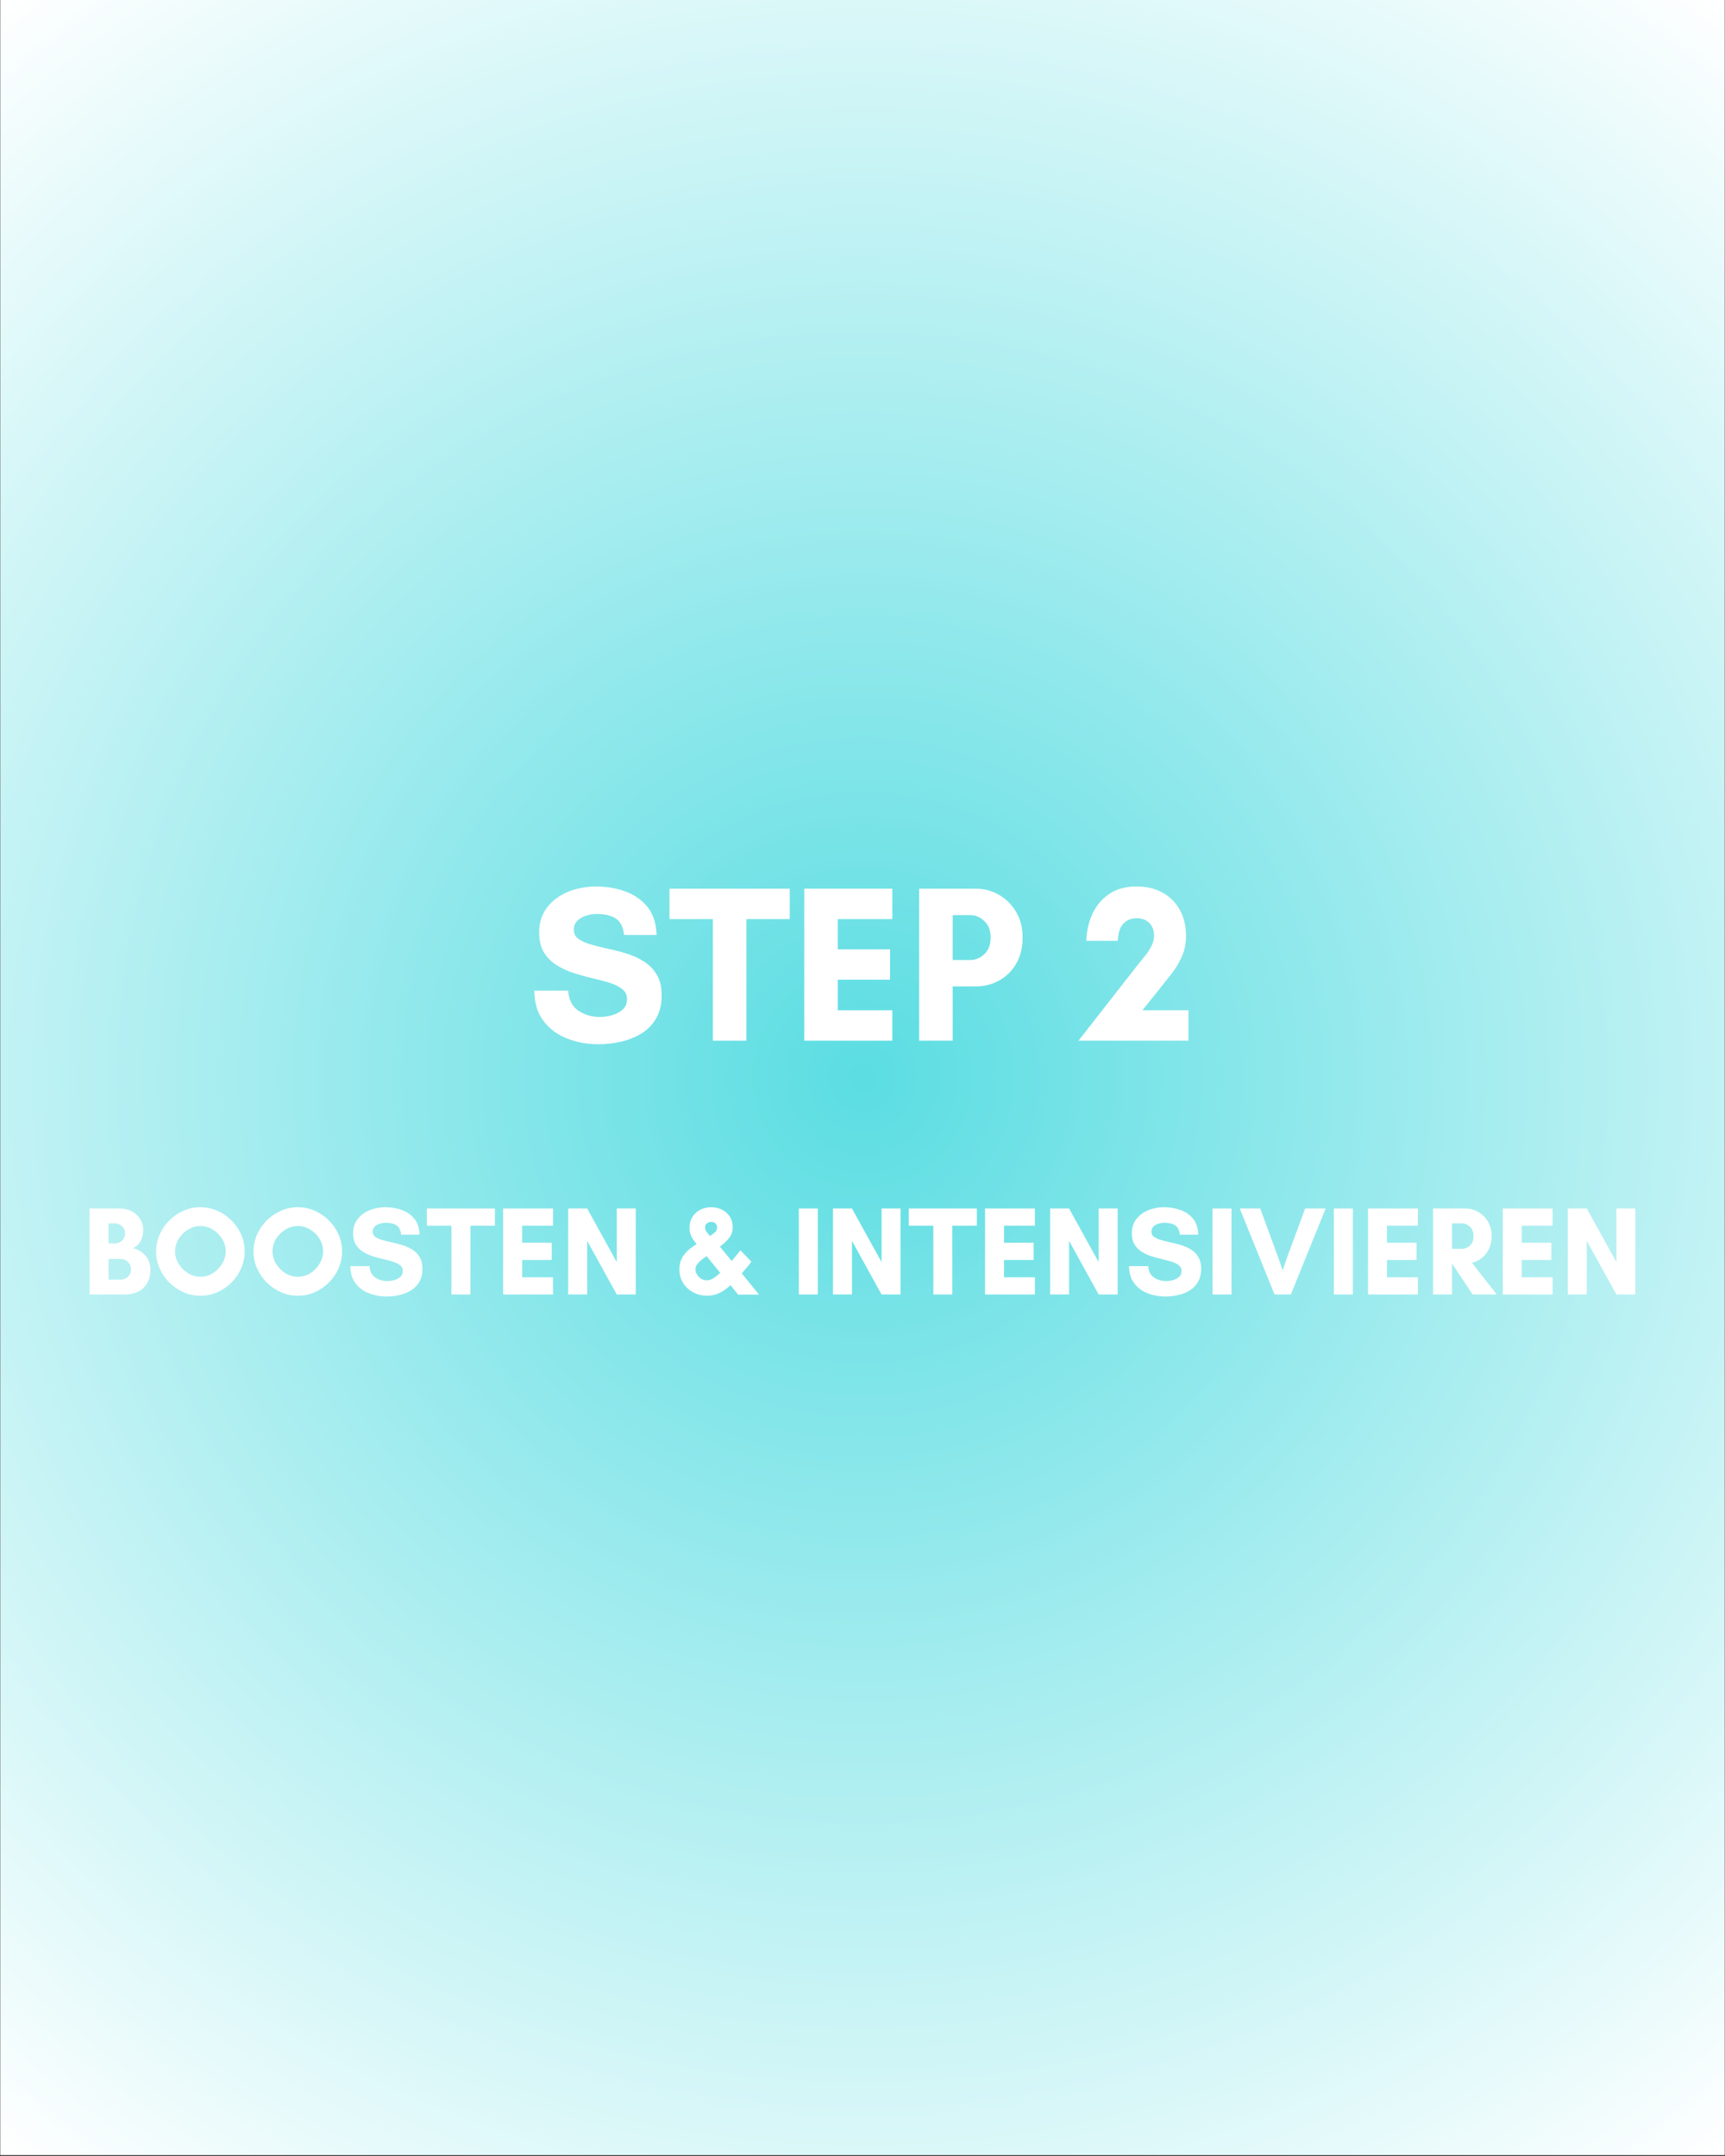 <svg xmlns="http://www.w3.org/2000/svg" xmlns:xlink="http://www.w3.org/1999/xlink" width="1080" zoomAndPan="magnify" viewBox="0 0 810 1012.5" height="1350" preserveAspectRatio="xMidYMid meet" version="1.0"><rect x="0" y="0" width="810" height="1012.5" fill="#333333" stroke="none"/><defs><g/><clipPath id="bf50a80d2b"><path d="M 0.199 0 L 809.801 0 L 809.801 1012 L 0.199 1012 Z M 0.199 0 " clip-rule="nonzero"/></clipPath><radialGradient gradientTransform="matrix(1, 0, 0, 1, 0.2, 0)" gradientUnits="userSpaceOnUse" r="647.996" cx="404.8" id="bf70b70ed5" cy="506" fx="404.8" fy="506"><stop stop-opacity="1" stop-color="rgb(35.425%, 86.725%, 88.622%)" offset="0"/><stop stop-opacity="1" stop-color="rgb(35.678%, 86.777%, 88.666%)" offset="0.004"/><stop stop-opacity="1" stop-color="rgb(35.931%, 86.829%, 88.71%)" offset="0.008"/><stop stop-opacity="1" stop-color="rgb(36.183%, 86.88%, 88.754%)" offset="0.012"/><stop stop-opacity="1" stop-color="rgb(36.436%, 86.932%, 88.799%)" offset="0.016"/><stop stop-opacity="1" stop-color="rgb(36.69%, 86.984%, 88.844%)" offset="0.02"/><stop stop-opacity="1" stop-color="rgb(36.942%, 87.038%, 88.889%)" offset="0.023"/><stop stop-opacity="1" stop-color="rgb(37.195%, 87.09%, 88.933%)" offset="0.027"/><stop stop-opacity="1" stop-color="rgb(37.447%, 87.141%, 88.977%)" offset="0.031"/><stop stop-opacity="1" stop-color="rgb(37.7%, 87.193%, 89.021%)" offset="0.035"/><stop stop-opacity="1" stop-color="rgb(37.953%, 87.245%, 89.066%)" offset="0.039"/><stop stop-opacity="1" stop-color="rgb(38.205%, 87.297%, 89.111%)" offset="0.043"/><stop stop-opacity="1" stop-color="rgb(38.458%, 87.349%, 89.156%)" offset="0.047"/><stop stop-opacity="1" stop-color="rgb(38.712%, 87.401%, 89.2%)" offset="0.051"/><stop stop-opacity="1" stop-color="rgb(38.963%, 87.453%, 89.244%)" offset="0.055"/><stop stop-opacity="1" stop-color="rgb(39.217%, 87.505%, 89.288%)" offset="0.059"/><stop stop-opacity="1" stop-color="rgb(39.468%, 87.556%, 89.334%)" offset="0.062"/><stop stop-opacity="1" stop-color="rgb(39.722%, 87.608%, 89.378%)" offset="0.066"/><stop stop-opacity="1" stop-color="rgb(39.975%, 87.66%, 89.423%)" offset="0.07"/><stop stop-opacity="1" stop-color="rgb(40.227%, 87.712%, 89.467%)" offset="0.074"/><stop stop-opacity="1" stop-color="rgb(40.48%, 87.764%, 89.511%)" offset="0.078"/><stop stop-opacity="1" stop-color="rgb(40.733%, 87.816%, 89.555%)" offset="0.082"/><stop stop-opacity="1" stop-color="rgb(40.985%, 87.868%, 89.601%)" offset="0.086"/><stop stop-opacity="1" stop-color="rgb(41.238%, 87.92%, 89.645%)" offset="0.09"/><stop stop-opacity="1" stop-color="rgb(41.492%, 87.971%, 89.69%)" offset="0.094"/><stop stop-opacity="1" stop-color="rgb(41.743%, 88.023%, 89.734%)" offset="0.098"/><stop stop-opacity="1" stop-color="rgb(41.997%, 88.075%, 89.778%)" offset="0.102"/><stop stop-opacity="1" stop-color="rgb(42.249%, 88.129%, 89.824%)" offset="0.105"/><stop stop-opacity="1" stop-color="rgb(42.502%, 88.181%, 89.868%)" offset="0.109"/><stop stop-opacity="1" stop-color="rgb(42.755%, 88.232%, 89.912%)" offset="0.113"/><stop stop-opacity="1" stop-color="rgb(43.007%, 88.284%, 89.957%)" offset="0.117"/><stop stop-opacity="1" stop-color="rgb(43.26%, 88.336%, 90.001%)" offset="0.121"/><stop stop-opacity="1" stop-color="rgb(43.513%, 88.388%, 90.045%)" offset="0.125"/><stop stop-opacity="1" stop-color="rgb(43.765%, 88.44%, 90.091%)" offset="0.129"/><stop stop-opacity="1" stop-color="rgb(44.019%, 88.492%, 90.135%)" offset="0.133"/><stop stop-opacity="1" stop-color="rgb(44.27%, 88.544%, 90.179%)" offset="0.137"/><stop stop-opacity="1" stop-color="rgb(44.524%, 88.596%, 90.224%)" offset="0.141"/><stop stop-opacity="1" stop-color="rgb(44.777%, 88.647%, 90.268%)" offset="0.145"/><stop stop-opacity="1" stop-color="rgb(45.029%, 88.699%, 90.314%)" offset="0.148"/><stop stop-opacity="1" stop-color="rgb(45.282%, 88.751%, 90.358%)" offset="0.152"/><stop stop-opacity="1" stop-color="rgb(45.535%, 88.803%, 90.402%)" offset="0.156"/><stop stop-opacity="1" stop-color="rgb(45.787%, 88.855%, 90.446%)" offset="0.16"/><stop stop-opacity="1" stop-color="rgb(46.04%, 88.907%, 90.491%)" offset="0.164"/><stop stop-opacity="1" stop-color="rgb(46.294%, 88.959%, 90.535%)" offset="0.168"/><stop stop-opacity="1" stop-color="rgb(46.545%, 89.011%, 90.581%)" offset="0.172"/><stop stop-opacity="1" stop-color="rgb(46.799%, 89.062%, 90.625%)" offset="0.176"/><stop stop-opacity="1" stop-color="rgb(47.05%, 89.114%, 90.669%)" offset="0.18"/><stop stop-opacity="1" stop-color="rgb(47.304%, 89.166%, 90.714%)" offset="0.184"/><stop stop-opacity="1" stop-color="rgb(47.557%, 89.22%, 90.758%)" offset="0.188"/><stop stop-opacity="1" stop-color="rgb(47.809%, 89.272%, 90.804%)" offset="0.191"/><stop stop-opacity="1" stop-color="rgb(48.062%, 89.323%, 90.848%)" offset="0.195"/><stop stop-opacity="1" stop-color="rgb(48.315%, 89.375%, 90.892%)" offset="0.199"/><stop stop-opacity="1" stop-color="rgb(48.567%, 89.427%, 90.936%)" offset="0.203"/><stop stop-opacity="1" stop-color="rgb(48.82%, 89.479%, 90.981%)" offset="0.207"/><stop stop-opacity="1" stop-color="rgb(49.072%, 89.531%, 91.026%)" offset="0.211"/><stop stop-opacity="1" stop-color="rgb(49.326%, 89.583%, 91.071%)" offset="0.215"/><stop stop-opacity="1" stop-color="rgb(49.579%, 89.635%, 91.115%)" offset="0.219"/><stop stop-opacity="1" stop-color="rgb(49.831%, 89.687%, 91.159%)" offset="0.223"/><stop stop-opacity="1" stop-color="rgb(50.084%, 89.738%, 91.203%)" offset="0.227"/><stop stop-opacity="1" stop-color="rgb(50.337%, 89.79%, 91.248%)" offset="0.23"/><stop stop-opacity="1" stop-color="rgb(50.589%, 89.842%, 91.293%)" offset="0.234"/><stop stop-opacity="1" stop-color="rgb(50.842%, 89.894%, 91.338%)" offset="0.238"/><stop stop-opacity="1" stop-color="rgb(51.096%, 89.946%, 91.382%)" offset="0.242"/><stop stop-opacity="1" stop-color="rgb(51.347%, 89.998%, 91.426%)" offset="0.246"/><stop stop-opacity="1" stop-color="rgb(51.601%, 90.05%, 91.47%)" offset="0.25"/><stop stop-opacity="1" stop-color="rgb(51.852%, 90.102%, 91.516%)" offset="0.254"/><stop stop-opacity="1" stop-color="rgb(52.106%, 90.154%, 91.56%)" offset="0.258"/><stop stop-opacity="1" stop-color="rgb(52.359%, 90.205%, 91.605%)" offset="0.262"/><stop stop-opacity="1" stop-color="rgb(52.611%, 90.257%, 91.649%)" offset="0.266"/><stop stop-opacity="1" stop-color="rgb(52.864%, 90.311%, 91.693%)" offset="0.27"/><stop stop-opacity="1" stop-color="rgb(53.117%, 90.363%, 91.737%)" offset="0.273"/><stop stop-opacity="1" stop-color="rgb(53.369%, 90.414%, 91.783%)" offset="0.277"/><stop stop-opacity="1" stop-color="rgb(53.622%, 90.466%, 91.827%)" offset="0.281"/><stop stop-opacity="1" stop-color="rgb(53.874%, 90.518%, 91.872%)" offset="0.285"/><stop stop-opacity="1" stop-color="rgb(54.128%, 90.57%, 91.916%)" offset="0.289"/><stop stop-opacity="1" stop-color="rgb(54.381%, 90.622%, 91.96%)" offset="0.293"/><stop stop-opacity="1" stop-color="rgb(54.633%, 90.674%, 92.006%)" offset="0.297"/><stop stop-opacity="1" stop-color="rgb(54.886%, 90.726%, 92.05%)" offset="0.301"/><stop stop-opacity="1" stop-color="rgb(55.139%, 90.778%, 92.094%)" offset="0.305"/><stop stop-opacity="1" stop-color="rgb(55.391%, 90.829%, 92.139%)" offset="0.309"/><stop stop-opacity="1" stop-color="rgb(55.644%, 90.881%, 92.183%)" offset="0.312"/><stop stop-opacity="1" stop-color="rgb(55.898%, 90.933%, 92.227%)" offset="0.316"/><stop stop-opacity="1" stop-color="rgb(56.149%, 90.985%, 92.273%)" offset="0.32"/><stop stop-opacity="1" stop-color="rgb(56.403%, 91.037%, 92.317%)" offset="0.324"/><stop stop-opacity="1" stop-color="rgb(56.654%, 91.089%, 92.361%)" offset="0.328"/><stop stop-opacity="1" stop-color="rgb(56.908%, 91.141%, 92.406%)" offset="0.332"/><stop stop-opacity="1" stop-color="rgb(57.161%, 91.193%, 92.45%)" offset="0.336"/><stop stop-opacity="1" stop-color="rgb(57.413%, 91.245%, 92.496%)" offset="0.34"/><stop stop-opacity="1" stop-color="rgb(57.666%, 91.296%, 92.54%)" offset="0.344"/><stop stop-opacity="1" stop-color="rgb(57.919%, 91.348%, 92.584%)" offset="0.348"/><stop stop-opacity="1" stop-color="rgb(58.171%, 91.402%, 92.628%)" offset="0.352"/><stop stop-opacity="1" stop-color="rgb(58.424%, 91.454%, 92.673%)" offset="0.355"/><stop stop-opacity="1" stop-color="rgb(58.676%, 91.505%, 92.719%)" offset="0.359"/><stop stop-opacity="1" stop-color="rgb(58.929%, 91.557%, 92.763%)" offset="0.363"/><stop stop-opacity="1" stop-color="rgb(59.183%, 91.609%, 92.807%)" offset="0.367"/><stop stop-opacity="1" stop-color="rgb(59.435%, 91.661%, 92.851%)" offset="0.371"/><stop stop-opacity="1" stop-color="rgb(59.688%, 91.713%, 92.896%)" offset="0.375"/><stop stop-opacity="1" stop-color="rgb(59.941%, 91.765%, 92.94%)" offset="0.379"/><stop stop-opacity="1" stop-color="rgb(60.193%, 91.817%, 92.986%)" offset="0.383"/><stop stop-opacity="1" stop-color="rgb(60.446%, 91.869%, 93.03%)" offset="0.387"/><stop stop-opacity="1" stop-color="rgb(60.699%, 91.92%, 93.074%)" offset="0.391"/><stop stop-opacity="1" stop-color="rgb(60.951%, 91.972%, 93.118%)" offset="0.395"/><stop stop-opacity="1" stop-color="rgb(61.205%, 92.024%, 93.163%)" offset="0.398"/><stop stop-opacity="1" stop-color="rgb(61.456%, 92.076%, 93.208%)" offset="0.402"/><stop stop-opacity="1" stop-color="rgb(61.71%, 92.128%, 93.253%)" offset="0.406"/><stop stop-opacity="1" stop-color="rgb(61.963%, 92.18%, 93.297%)" offset="0.41"/><stop stop-opacity="1" stop-color="rgb(62.215%, 92.232%, 93.341%)" offset="0.414"/><stop stop-opacity="1" stop-color="rgb(62.468%, 92.284%, 93.385%)" offset="0.418"/><stop stop-opacity="1" stop-color="rgb(62.721%, 92.336%, 93.43%)" offset="0.422"/><stop stop-opacity="1" stop-color="rgb(62.973%, 92.387%, 93.475%)" offset="0.426"/><stop stop-opacity="1" stop-color="rgb(63.226%, 92.439%, 93.52%)" offset="0.43"/><stop stop-opacity="1" stop-color="rgb(63.478%, 92.493%, 93.564%)" offset="0.434"/><stop stop-opacity="1" stop-color="rgb(63.731%, 92.545%, 93.608%)" offset="0.438"/><stop stop-opacity="1" stop-color="rgb(63.985%, 92.596%, 93.652%)" offset="0.441"/><stop stop-opacity="1" stop-color="rgb(64.236%, 92.648%, 93.698%)" offset="0.445"/><stop stop-opacity="1" stop-color="rgb(64.49%, 92.7%, 93.742%)" offset="0.449"/><stop stop-opacity="1" stop-color="rgb(64.743%, 92.752%, 93.787%)" offset="0.453"/><stop stop-opacity="1" stop-color="rgb(64.995%, 92.804%, 93.831%)" offset="0.457"/><stop stop-opacity="1" stop-color="rgb(65.248%, 92.856%, 93.875%)" offset="0.461"/><stop stop-opacity="1" stop-color="rgb(65.501%, 92.908%, 93.919%)" offset="0.465"/><stop stop-opacity="1" stop-color="rgb(65.753%, 92.96%, 93.965%)" offset="0.469"/><stop stop-opacity="1" stop-color="rgb(66.006%, 93.011%, 94.009%)" offset="0.473"/><stop stop-opacity="1" stop-color="rgb(66.258%, 93.063%, 94.054%)" offset="0.477"/><stop stop-opacity="1" stop-color="rgb(66.512%, 93.115%, 94.098%)" offset="0.48"/><stop stop-opacity="1" stop-color="rgb(66.765%, 93.167%, 94.142%)" offset="0.484"/><stop stop-opacity="1" stop-color="rgb(67.017%, 93.219%, 94.188%)" offset="0.488"/><stop stop-opacity="1" stop-color="rgb(67.27%, 93.271%, 94.232%)" offset="0.492"/><stop stop-opacity="1" stop-color="rgb(67.523%, 93.323%, 94.276%)" offset="0.496"/><stop stop-opacity="1" stop-color="rgb(67.775%, 93.375%, 94.321%)" offset="0.5"/><stop stop-opacity="1" stop-color="rgb(68.028%, 93.427%, 94.365%)" offset="0.504"/><stop stop-opacity="1" stop-color="rgb(68.282%, 93.478%, 94.411%)" offset="0.508"/><stop stop-opacity="1" stop-color="rgb(68.533%, 93.532%, 94.455%)" offset="0.512"/><stop stop-opacity="1" stop-color="rgb(68.787%, 93.584%, 94.499%)" offset="0.516"/><stop stop-opacity="1" stop-color="rgb(69.038%, 93.636%, 94.543%)" offset="0.52"/><stop stop-opacity="1" stop-color="rgb(69.292%, 93.687%, 94.588%)" offset="0.523"/><stop stop-opacity="1" stop-color="rgb(69.545%, 93.739%, 94.632%)" offset="0.527"/><stop stop-opacity="1" stop-color="rgb(69.797%, 93.791%, 94.678%)" offset="0.531"/><stop stop-opacity="1" stop-color="rgb(70.05%, 93.843%, 94.722%)" offset="0.535"/><stop stop-opacity="1" stop-color="rgb(70.303%, 93.895%, 94.766%)" offset="0.539"/><stop stop-opacity="1" stop-color="rgb(70.555%, 93.947%, 94.81%)" offset="0.543"/><stop stop-opacity="1" stop-color="rgb(70.808%, 93.999%, 94.855%)" offset="0.547"/><stop stop-opacity="1" stop-color="rgb(71.06%, 94.051%, 94.901%)" offset="0.551"/><stop stop-opacity="1" stop-color="rgb(71.313%, 94.102%, 94.945%)" offset="0.555"/><stop stop-opacity="1" stop-color="rgb(71.567%, 94.154%, 94.989%)" offset="0.559"/><stop stop-opacity="1" stop-color="rgb(71.819%, 94.206%, 95.033%)" offset="0.562"/><stop stop-opacity="1" stop-color="rgb(72.072%, 94.258%, 95.078%)" offset="0.566"/><stop stop-opacity="1" stop-color="rgb(72.325%, 94.31%, 95.122%)" offset="0.57"/><stop stop-opacity="1" stop-color="rgb(72.577%, 94.362%, 95.168%)" offset="0.574"/><stop stop-opacity="1" stop-color="rgb(72.83%, 94.414%, 95.212%)" offset="0.578"/><stop stop-opacity="1" stop-color="rgb(73.083%, 94.466%, 95.256%)" offset="0.582"/><stop stop-opacity="1" stop-color="rgb(73.335%, 94.518%, 95.3%)" offset="0.586"/><stop stop-opacity="1" stop-color="rgb(73.589%, 94.569%, 95.345%)" offset="0.59"/><stop stop-opacity="1" stop-color="rgb(73.84%, 94.623%, 95.39%)" offset="0.594"/><stop stop-opacity="1" stop-color="rgb(74.094%, 94.675%, 95.435%)" offset="0.598"/><stop stop-opacity="1" stop-color="rgb(74.347%, 94.727%, 95.479%)" offset="0.602"/><stop stop-opacity="1" stop-color="rgb(74.599%, 94.778%, 95.523%)" offset="0.605"/><stop stop-opacity="1" stop-color="rgb(74.852%, 94.83%, 95.567%)" offset="0.609"/><stop stop-opacity="1" stop-color="rgb(75.105%, 94.882%, 95.612%)" offset="0.613"/><stop stop-opacity="1" stop-color="rgb(75.357%, 94.934%, 95.657%)" offset="0.617"/><stop stop-opacity="1" stop-color="rgb(75.61%, 94.986%, 95.702%)" offset="0.621"/><stop stop-opacity="1" stop-color="rgb(75.862%, 95.038%, 95.746%)" offset="0.625"/><stop stop-opacity="1" stop-color="rgb(76.115%, 95.09%, 95.79%)" offset="0.629"/><stop stop-opacity="1" stop-color="rgb(76.369%, 95.142%, 95.834%)" offset="0.633"/><stop stop-opacity="1" stop-color="rgb(76.62%, 95.193%, 95.88%)" offset="0.637"/><stop stop-opacity="1" stop-color="rgb(76.874%, 95.245%, 95.924%)" offset="0.641"/><stop stop-opacity="1" stop-color="rgb(77.127%, 95.297%, 95.969%)" offset="0.645"/><stop stop-opacity="1" stop-color="rgb(77.379%, 95.349%, 96.013%)" offset="0.648"/><stop stop-opacity="1" stop-color="rgb(77.632%, 95.401%, 96.057%)" offset="0.652"/><stop stop-opacity="1" stop-color="rgb(77.885%, 95.453%, 96.101%)" offset="0.656"/><stop stop-opacity="1" stop-color="rgb(78.137%, 95.505%, 96.147%)" offset="0.66"/><stop stop-opacity="1" stop-color="rgb(78.391%, 95.557%, 96.191%)" offset="0.664"/><stop stop-opacity="1" stop-color="rgb(78.642%, 95.609%, 96.236%)" offset="0.668"/><stop stop-opacity="1" stop-color="rgb(78.896%, 95.66%, 96.28%)" offset="0.672"/><stop stop-opacity="1" stop-color="rgb(79.149%, 95.714%, 96.324%)" offset="0.676"/><stop stop-opacity="1" stop-color="rgb(79.401%, 95.766%, 96.37%)" offset="0.68"/><stop stop-opacity="1" stop-color="rgb(79.654%, 95.818%, 96.414%)" offset="0.684"/><stop stop-opacity="1" stop-color="rgb(79.907%, 95.869%, 96.458%)" offset="0.688"/><stop stop-opacity="1" stop-color="rgb(80.159%, 95.921%, 96.503%)" offset="0.691"/><stop stop-opacity="1" stop-color="rgb(80.412%, 95.973%, 96.547%)" offset="0.695"/><stop stop-opacity="1" stop-color="rgb(80.664%, 96.025%, 96.593%)" offset="0.699"/><stop stop-opacity="1" stop-color="rgb(80.917%, 96.077%, 96.637%)" offset="0.703"/><stop stop-opacity="1" stop-color="rgb(81.171%, 96.129%, 96.681%)" offset="0.707"/><stop stop-opacity="1" stop-color="rgb(81.422%, 96.181%, 96.725%)" offset="0.711"/><stop stop-opacity="1" stop-color="rgb(81.676%, 96.233%, 96.77%)" offset="0.715"/><stop stop-opacity="1" stop-color="rgb(81.929%, 96.284%, 96.814%)" offset="0.719"/><stop stop-opacity="1" stop-color="rgb(82.181%, 96.336%, 96.86%)" offset="0.723"/><stop stop-opacity="1" stop-color="rgb(82.434%, 96.388%, 96.904%)" offset="0.727"/><stop stop-opacity="1" stop-color="rgb(82.687%, 96.44%, 96.948%)" offset="0.73"/><stop stop-opacity="1" stop-color="rgb(82.939%, 96.492%, 96.992%)" offset="0.734"/><stop stop-opacity="1" stop-color="rgb(83.192%, 96.544%, 97.037%)" offset="0.738"/><stop stop-opacity="1" stop-color="rgb(83.444%, 96.596%, 97.083%)" offset="0.742"/><stop stop-opacity="1" stop-color="rgb(83.698%, 96.648%, 97.127%)" offset="0.746"/><stop stop-opacity="1" stop-color="rgb(83.951%, 96.7%, 97.171%)" offset="0.75"/><stop stop-opacity="1" stop-color="rgb(84.203%, 96.751%, 97.215%)" offset="0.754"/><stop stop-opacity="1" stop-color="rgb(84.456%, 96.805%, 97.26%)" offset="0.758"/><stop stop-opacity="1" stop-color="rgb(84.709%, 96.857%, 97.304%)" offset="0.762"/><stop stop-opacity="1" stop-color="rgb(84.961%, 96.909%, 97.35%)" offset="0.766"/><stop stop-opacity="1" stop-color="rgb(85.214%, 96.96%, 97.394%)" offset="0.77"/><stop stop-opacity="1" stop-color="rgb(85.466%, 97.012%, 97.438%)" offset="0.773"/><stop stop-opacity="1" stop-color="rgb(85.719%, 97.064%, 97.482%)" offset="0.777"/><stop stop-opacity="1" stop-color="rgb(85.973%, 97.116%, 97.527%)" offset="0.781"/><stop stop-opacity="1" stop-color="rgb(86.224%, 97.168%, 97.572%)" offset="0.785"/><stop stop-opacity="1" stop-color="rgb(86.478%, 97.22%, 97.617%)" offset="0.789"/><stop stop-opacity="1" stop-color="rgb(86.731%, 97.272%, 97.661%)" offset="0.793"/><stop stop-opacity="1" stop-color="rgb(86.983%, 97.324%, 97.705%)" offset="0.797"/><stop stop-opacity="1" stop-color="rgb(87.236%, 97.375%, 97.749%)" offset="0.801"/><stop stop-opacity="1" stop-color="rgb(87.489%, 97.427%, 97.794%)" offset="0.805"/><stop stop-opacity="1" stop-color="rgb(87.741%, 97.479%, 97.839%)" offset="0.809"/><stop stop-opacity="1" stop-color="rgb(87.994%, 97.531%, 97.884%)" offset="0.812"/><stop stop-opacity="1" stop-color="rgb(88.246%, 97.583%, 97.928%)" offset="0.816"/><stop stop-opacity="1" stop-color="rgb(88.499%, 97.635%, 97.972%)" offset="0.82"/><stop stop-opacity="1" stop-color="rgb(88.753%, 97.687%, 98.016%)" offset="0.824"/><stop stop-opacity="1" stop-color="rgb(89.005%, 97.739%, 98.062%)" offset="0.828"/><stop stop-opacity="1" stop-color="rgb(89.258%, 97.791%, 98.106%)" offset="0.832"/><stop stop-opacity="1" stop-color="rgb(89.511%, 97.842%, 98.151%)" offset="0.836"/><stop stop-opacity="1" stop-color="rgb(89.763%, 97.896%, 98.195%)" offset="0.84"/><stop stop-opacity="1" stop-color="rgb(90.016%, 97.948%, 98.239%)" offset="0.844"/><stop stop-opacity="1" stop-color="rgb(90.268%, 98%, 98.285%)" offset="0.848"/><stop stop-opacity="1" stop-color="rgb(90.521%, 98.051%, 98.329%)" offset="0.852"/><stop stop-opacity="1" stop-color="rgb(90.775%, 98.103%, 98.373%)" offset="0.855"/><stop stop-opacity="1" stop-color="rgb(91.026%, 98.155%, 98.418%)" offset="0.859"/><stop stop-opacity="1" stop-color="rgb(91.28%, 98.207%, 98.462%)" offset="0.863"/><stop stop-opacity="1" stop-color="rgb(91.533%, 98.259%, 98.506%)" offset="0.867"/><stop stop-opacity="1" stop-color="rgb(91.785%, 98.311%, 98.552%)" offset="0.871"/><stop stop-opacity="1" stop-color="rgb(92.038%, 98.363%, 98.596%)" offset="0.875"/><stop stop-opacity="1" stop-color="rgb(92.291%, 98.415%, 98.64%)" offset="0.879"/><stop stop-opacity="1" stop-color="rgb(92.543%, 98.466%, 98.685%)" offset="0.883"/><stop stop-opacity="1" stop-color="rgb(92.796%, 98.518%, 98.729%)" offset="0.887"/><stop stop-opacity="1" stop-color="rgb(93.048%, 98.57%, 98.775%)" offset="0.891"/><stop stop-opacity="1" stop-color="rgb(93.301%, 98.622%, 98.819%)" offset="0.895"/><stop stop-opacity="1" stop-color="rgb(93.555%, 98.674%, 98.863%)" offset="0.898"/><stop stop-opacity="1" stop-color="rgb(93.806%, 98.726%, 98.907%)" offset="0.902"/><stop stop-opacity="1" stop-color="rgb(94.06%, 98.778%, 98.952%)" offset="0.906"/><stop stop-opacity="1" stop-color="rgb(94.313%, 98.83%, 98.996%)" offset="0.91"/><stop stop-opacity="1" stop-color="rgb(94.565%, 98.882%, 99.042%)" offset="0.914"/><stop stop-opacity="1" stop-color="rgb(94.818%, 98.933%, 99.086%)" offset="0.918"/><stop stop-opacity="1" stop-color="rgb(95.07%, 98.987%, 99.13%)" offset="0.922"/><stop stop-opacity="1" stop-color="rgb(95.323%, 99.039%, 99.174%)" offset="0.926"/><stop stop-opacity="1" stop-color="rgb(95.576%, 99.091%, 99.219%)" offset="0.93"/><stop stop-opacity="1" stop-color="rgb(95.828%, 99.142%, 99.265%)" offset="0.934"/><stop stop-opacity="1" stop-color="rgb(96.082%, 99.194%, 99.309%)" offset="0.938"/><stop stop-opacity="1" stop-color="rgb(96.335%, 99.246%, 99.353%)" offset="0.941"/><stop stop-opacity="1" stop-color="rgb(96.587%, 99.298%, 99.397%)" offset="0.945"/><stop stop-opacity="1" stop-color="rgb(96.84%, 99.35%, 99.442%)" offset="0.949"/><stop stop-opacity="1" stop-color="rgb(97.093%, 99.402%, 99.486%)" offset="0.953"/><stop stop-opacity="1" stop-color="rgb(97.345%, 99.454%, 99.532%)" offset="0.957"/><stop stop-opacity="1" stop-color="rgb(97.598%, 99.506%, 99.576%)" offset="0.961"/><stop stop-opacity="1" stop-color="rgb(97.85%, 99.557%, 99.62%)" offset="0.965"/><stop stop-opacity="1" stop-color="rgb(98.103%, 99.609%, 99.664%)" offset="0.969"/><stop stop-opacity="1" stop-color="rgb(98.357%, 99.661%, 99.709%)" offset="0.973"/><stop stop-opacity="1" stop-color="rgb(98.608%, 99.713%, 99.754%)" offset="0.977"/><stop stop-opacity="1" stop-color="rgb(98.862%, 99.765%, 99.799%)" offset="0.98"/><stop stop-opacity="1" stop-color="rgb(99.115%, 99.817%, 99.843%)" offset="0.984"/><stop stop-opacity="1" stop-color="rgb(99.367%, 99.869%, 99.887%)" offset="0.988"/><stop stop-opacity="1" stop-color="rgb(99.62%, 99.921%, 99.931%)" offset="0.992"/><stop stop-opacity="1" stop-color="rgb(99.873%, 99.973%, 99.977%)" offset="0.996"/><stop stop-opacity="1" stop-color="rgb(100%, 100%, 100%)" offset="1"/></radialGradient></defs><g clip-path="url(#bf50a80d2b)"><path fill="#ffffff" d="M 0.199 0 L 809.801 0 L 809.801 1012 L 0.199 1012 Z M 0.199 0 " fill-opacity="1" fill-rule="nonzero"/><path fill="url(#bf70b70ed5)" d="M 0.199 0 L 0.199 1012 L 809.801 1012 L 809.801 0 Z M 0.199 0 " fill-rule="nonzero"/></g><g fill="#ffffff" fill-opacity="1"><g transform="translate(247.725, 488.728)"><g><path d="M 34 -11.125 C 35.688 -11.125 37.508 -11.383 39.469 -11.906 C 41.426 -12.438 43.117 -13.312 44.547 -14.531 C 45.984 -15.758 46.703 -17.422 46.703 -19.516 C 46.703 -21.473 45.945 -23.047 44.438 -24.234 C 42.938 -25.43 40.961 -26.414 38.516 -27.188 C 36.066 -27.957 33.391 -28.672 30.484 -29.328 C 27.586 -29.992 24.664 -30.801 21.719 -31.75 C 18.781 -32.695 16.086 -33.938 13.641 -35.469 C 11.191 -37.008 9.211 -39.004 7.703 -41.453 C 6.203 -43.898 5.453 -47.016 5.453 -50.797 C 5.453 -54.504 6.223 -57.703 7.766 -60.391 C 9.305 -63.086 11.352 -65.328 13.906 -67.109 C 16.457 -68.898 19.32 -70.234 22.5 -71.109 C 25.688 -71.984 28.891 -72.422 32.109 -72.422 C 37.016 -72.422 41.598 -71.648 45.859 -70.109 C 50.129 -68.566 53.609 -66.133 56.297 -62.812 C 58.992 -59.488 60.414 -55.098 60.562 -49.641 L 45.344 -49.641 C 44.914 -53.348 43.617 -55.922 41.453 -57.359 C 39.285 -58.797 36.242 -59.516 32.328 -59.516 C 30.859 -59.516 29.301 -59.266 27.656 -58.766 C 26.008 -58.273 24.609 -57.488 23.453 -56.406 C 22.297 -55.32 21.719 -53.875 21.719 -52.062 C 21.719 -50.238 22.469 -48.801 23.969 -47.75 C 25.477 -46.695 27.457 -45.82 29.906 -45.125 C 32.352 -44.426 35.047 -43.758 37.984 -43.125 C 40.93 -42.5 43.852 -41.734 46.75 -40.828 C 49.656 -39.922 52.332 -38.676 54.781 -37.094 C 57.227 -35.52 59.203 -33.473 60.703 -30.953 C 62.211 -28.441 62.969 -25.227 62.969 -21.312 C 62.969 -17.113 62.129 -13.539 60.453 -10.594 C 58.773 -7.656 56.52 -5.297 53.688 -3.516 C 50.852 -1.734 47.664 -0.426 44.125 0.406 C 40.594 1.25 37.008 1.672 33.375 1.672 C 28.125 1.672 23.207 0.781 18.625 -1 C 14.039 -2.781 10.332 -5.523 7.5 -9.234 C 4.664 -12.941 3.219 -17.703 3.156 -23.516 L 19.094 -23.516 C 19.312 -19.242 20.891 -16.109 23.828 -14.109 C 26.766 -12.117 30.156 -11.125 34 -11.125 Z M 34 -11.125 "/></g></g></g><g fill="#ffffff" fill-opacity="1"><g transform="translate(313.842, 488.728)"><g><path d="M 36.625 -57.094 L 36.625 0 L 20.891 0 L 20.891 -57.094 L 0.531 -57.094 L 0.531 -71.375 L 56.984 -71.375 L 56.984 -57.094 Z M 36.625 -57.094 "/></g></g></g><g fill="#ffffff" fill-opacity="1"><g transform="translate(371.354, 488.728)"><g><path d="M 47.656 -14.281 L 47.656 0 L 6.297 0 L 6.297 -71.375 L 47.656 -71.375 L 47.656 -57.094 L 22.047 -57.094 L 22.047 -42.922 L 46.594 -42.922 L 46.594 -28.656 L 22.047 -28.656 L 22.047 -14.281 Z M 47.656 -14.281 "/></g></g></g><g fill="#ffffff" fill-opacity="1"><g transform="translate(425.297, 488.728)"><g><path d="M 22.047 -25.5 L 22.047 0 L 6.297 0 L 6.297 -71.375 L 33.062 -71.375 C 36.906 -71.375 40.488 -70.41 43.812 -68.484 C 47.133 -66.555 49.812 -63.879 51.844 -60.453 C 53.875 -57.023 54.891 -53.035 54.891 -48.484 C 54.891 -43.66 53.875 -39.535 51.844 -36.109 C 49.812 -32.68 47.133 -30.055 43.812 -28.234 C 40.488 -26.41 36.906 -25.5 33.062 -25.5 Z M 30.438 -58.984 L 22.047 -58.984 L 22.047 -37.891 L 30.438 -37.891 C 32.75 -37.891 34.898 -38.797 36.891 -40.609 C 38.879 -42.43 39.875 -45.055 39.875 -48.484 C 39.875 -51.773 38.879 -54.348 36.891 -56.203 C 34.898 -58.055 32.75 -58.984 30.438 -58.984 Z M 30.438 -58.984 "/></g></g></g><g fill="#ffffff" fill-opacity="1"><g transform="translate(481.76, 488.728)"><g/></g></g><g fill="#ffffff" fill-opacity="1"><g transform="translate(507.997, 488.728)"><g><path d="M 50.062 0 L -1.578 0 L 26.656 -36.109 C 27.633 -37.297 28.68 -38.586 29.797 -39.984 C 30.922 -41.391 31.883 -42.879 32.688 -44.453 C 33.5 -46.023 33.906 -47.613 33.906 -49.219 C 33.906 -51.812 33.148 -53.844 31.641 -55.312 C 30.141 -56.781 28.195 -57.516 25.812 -57.516 C 23.227 -57.516 21.129 -56.672 19.516 -54.984 C 17.91 -53.305 17.035 -50.613 16.891 -46.906 L 2.094 -46.906 C 2.238 -51.531 3.203 -55.766 4.984 -59.609 C 6.766 -63.461 9.383 -66.562 12.844 -68.906 C 16.312 -71.25 20.602 -72.422 25.719 -72.422 C 30.332 -72.422 34.391 -71.457 37.891 -69.531 C 41.391 -67.602 44.098 -64.891 46.016 -61.391 C 47.941 -57.898 48.906 -53.844 48.906 -49.219 C 48.906 -45.656 48.258 -42.422 46.969 -39.516 C 45.676 -36.609 44.047 -33.895 42.078 -31.375 C 40.117 -28.863 38.094 -26.312 36 -23.719 L 28.438 -14.281 L 50.062 -14.281 Z M 50.062 0 "/></g></g></g><g fill="#ffffff" fill-opacity="1"><g transform="translate(38.496, 607.919)"><g><path d="M 23.047 -11.828 C 23.047 -13.129 22.562 -14.266 21.594 -15.234 C 20.625 -16.203 19.469 -16.688 18.125 -16.688 L 12.469 -16.688 L 12.469 -6.953 L 18.125 -6.953 C 19.469 -6.953 20.625 -7.426 21.594 -8.375 C 22.562 -9.32 23.047 -10.473 23.047 -11.828 Z M 20.25 -28.688 C 20.25 -30 19.785 -31.109 18.859 -32.016 C 17.93 -32.93 16.832 -33.391 15.562 -33.391 L 12.469 -33.391 L 12.469 -24 L 15.562 -24 C 16.832 -24 17.93 -24.461 18.859 -25.391 C 19.785 -26.328 20.25 -27.426 20.25 -28.688 Z M 32.141 -11.578 C 32.141 -8.098 31.066 -5.297 28.922 -3.172 C 26.785 -1.055 23.781 0 19.906 0 L 3.562 0 L 3.562 -40.391 L 17.469 -40.391 C 19.758 -40.391 21.742 -39.93 23.422 -39.016 C 25.109 -38.109 26.414 -36.895 27.344 -35.375 C 28.281 -33.852 28.75 -32.16 28.75 -30.297 C 28.75 -28.234 28.32 -26.457 27.469 -24.969 C 26.625 -23.488 25.445 -22.414 23.938 -21.75 C 26.195 -21.227 28.129 -20.086 29.734 -18.328 C 31.336 -16.566 32.141 -14.316 32.141 -11.578 Z M 32.141 -11.578 "/></g></g></g><g fill="#ffffff" fill-opacity="1"><g transform="translate(71.23, 607.919)"><g><path d="M 34.75 -20.25 C 34.75 -22.352 34.191 -24.305 33.078 -26.109 C 31.973 -27.91 30.52 -29.363 28.719 -30.469 C 26.914 -31.582 24.969 -32.141 22.875 -32.141 C 20.812 -32.141 18.867 -31.582 17.047 -30.469 C 15.223 -29.363 13.754 -27.91 12.641 -26.109 C 11.535 -24.305 10.984 -22.352 10.984 -20.25 C 10.984 -18.195 11.535 -16.258 12.641 -14.438 C 13.754 -12.613 15.223 -11.133 17.047 -10 C 18.867 -8.875 20.812 -8.312 22.875 -8.312 C 24.969 -8.312 26.914 -8.875 28.719 -10 C 30.52 -11.133 31.973 -12.613 33.078 -14.438 C 34.191 -16.258 34.75 -18.195 34.75 -20.25 Z M 43.656 -20.203 C 43.656 -17.43 43.102 -14.785 42 -12.266 C 40.895 -9.754 39.379 -7.535 37.453 -5.609 C 35.535 -3.691 33.328 -2.176 30.828 -1.062 C 28.336 0.039 25.688 0.594 22.875 0.594 C 20.102 0.594 17.457 0.039 14.938 -1.062 C 12.426 -2.176 10.207 -3.691 8.281 -5.609 C 6.363 -7.535 4.848 -9.754 3.734 -12.266 C 2.629 -14.785 2.078 -17.43 2.078 -20.203 C 2.078 -23.016 2.629 -25.664 3.734 -28.156 C 4.848 -30.656 6.363 -32.863 8.281 -34.781 C 10.207 -36.695 12.426 -38.207 14.938 -39.312 C 17.457 -40.426 20.102 -40.984 22.875 -40.984 C 25.688 -40.984 28.336 -40.426 30.828 -39.312 C 33.328 -38.207 35.535 -36.695 37.453 -34.781 C 39.379 -32.863 40.895 -30.656 42 -28.156 C 43.102 -25.664 43.656 -23.016 43.656 -20.203 Z M 43.656 -20.203 "/></g></g></g><g fill="#ffffff" fill-opacity="1"><g transform="translate(116.974, 607.919)"><g><path d="M 34.75 -20.25 C 34.75 -22.352 34.191 -24.305 33.078 -26.109 C 31.973 -27.91 30.52 -29.363 28.719 -30.469 C 26.914 -31.582 24.969 -32.141 22.875 -32.141 C 20.812 -32.141 18.867 -31.582 17.047 -30.469 C 15.223 -29.363 13.754 -27.91 12.641 -26.109 C 11.535 -24.305 10.984 -22.352 10.984 -20.25 C 10.984 -18.195 11.535 -16.258 12.641 -14.438 C 13.754 -12.613 15.223 -11.133 17.047 -10 C 18.867 -8.875 20.812 -8.312 22.875 -8.312 C 24.969 -8.312 26.914 -8.875 28.719 -10 C 30.52 -11.133 31.973 -12.613 33.078 -14.438 C 34.191 -16.258 34.75 -18.195 34.75 -20.25 Z M 43.656 -20.203 C 43.656 -17.43 43.102 -14.785 42 -12.266 C 40.895 -9.754 39.379 -7.535 37.453 -5.609 C 35.535 -3.691 33.328 -2.176 30.828 -1.062 C 28.336 0.039 25.688 0.594 22.875 0.594 C 20.102 0.594 17.457 0.039 14.938 -1.062 C 12.426 -2.176 10.207 -3.691 8.281 -5.609 C 6.363 -7.535 4.848 -9.754 3.734 -12.266 C 2.629 -14.785 2.078 -17.43 2.078 -20.203 C 2.078 -23.016 2.629 -25.664 3.734 -28.156 C 4.848 -30.656 6.363 -32.863 8.281 -34.781 C 10.207 -36.695 12.426 -38.207 14.938 -39.312 C 17.457 -40.426 20.102 -40.984 22.875 -40.984 C 25.688 -40.984 28.336 -40.426 30.828 -39.312 C 33.328 -38.207 35.535 -36.695 37.453 -34.781 C 39.379 -32.863 40.895 -30.656 42 -28.156 C 43.102 -25.664 43.656 -23.016 43.656 -20.203 Z M 43.656 -20.203 "/></g></g></g><g fill="#ffffff" fill-opacity="1"><g transform="translate(162.719, 607.919)"><g><path d="M 19.25 -6.297 C 20.195 -6.297 21.223 -6.441 22.328 -6.734 C 23.441 -7.035 24.406 -7.531 25.219 -8.219 C 26.031 -8.914 26.438 -9.859 26.438 -11.047 C 26.438 -12.16 26.008 -13.051 25.156 -13.719 C 24.301 -14.395 23.18 -14.953 21.797 -15.391 C 20.41 -15.828 18.895 -16.234 17.25 -16.609 C 15.613 -16.984 13.961 -17.438 12.297 -17.969 C 10.629 -18.5 9.102 -19.203 7.719 -20.078 C 6.332 -20.953 5.211 -22.082 4.359 -23.469 C 3.516 -24.852 3.094 -26.613 3.094 -28.75 C 3.094 -30.852 3.523 -32.664 4.391 -34.188 C 5.266 -35.707 6.426 -36.973 7.875 -37.984 C 9.32 -38.992 10.945 -39.742 12.75 -40.234 C 14.551 -40.734 16.359 -40.984 18.172 -40.984 C 20.953 -40.984 23.547 -40.547 25.953 -39.672 C 28.367 -38.805 30.336 -37.43 31.859 -35.547 C 33.391 -33.672 34.195 -31.188 34.281 -28.094 L 25.656 -28.094 C 25.426 -30.195 24.695 -31.656 23.469 -32.469 C 22.238 -33.281 20.516 -33.688 18.297 -33.688 C 17.461 -33.688 16.578 -33.547 15.641 -33.266 C 14.711 -32.992 13.922 -32.551 13.266 -31.938 C 12.617 -31.32 12.297 -30.5 12.297 -29.469 C 12.297 -28.438 12.723 -27.625 13.578 -27.031 C 14.43 -26.438 15.551 -25.941 16.938 -25.547 C 18.32 -25.148 19.844 -24.77 21.5 -24.406 C 23.164 -24.051 24.82 -23.617 26.469 -23.109 C 28.113 -22.598 29.629 -21.895 31.016 -21 C 32.398 -20.102 33.516 -18.941 34.359 -17.516 C 35.211 -16.098 35.641 -14.281 35.641 -12.062 C 35.641 -9.688 35.164 -7.664 34.219 -6 C 33.27 -4.332 31.992 -2.992 30.391 -1.984 C 28.785 -0.973 26.984 -0.234 24.984 0.234 C 22.984 0.711 20.953 0.953 18.891 0.953 C 15.922 0.953 13.141 0.445 10.547 -0.562 C 7.953 -1.57 5.852 -3.125 4.25 -5.219 C 2.645 -7.32 1.82 -10.02 1.781 -13.312 L 10.812 -13.312 C 10.926 -10.895 11.816 -9.117 13.484 -7.984 C 15.148 -6.859 17.07 -6.297 19.25 -6.297 Z M 19.25 -6.297 "/></g></g></g><g fill="#ffffff" fill-opacity="1"><g transform="translate(200.146, 607.919)"><g><path d="M 20.734 -32.312 L 20.734 0 L 11.828 0 L 11.828 -32.312 L 0.297 -32.312 L 0.297 -40.391 L 32.25 -40.391 L 32.25 -32.312 Z M 20.734 -32.312 "/></g></g></g><g fill="#ffffff" fill-opacity="1"><g transform="translate(232.702, 607.919)"><g><path d="M 26.969 -8.078 L 26.969 0 L 3.562 0 L 3.562 -40.391 L 26.969 -40.391 L 26.969 -32.312 L 12.469 -32.312 L 12.469 -24.297 L 26.375 -24.297 L 26.375 -16.219 L 12.469 -16.219 L 12.469 -8.078 Z M 26.969 -8.078 "/></g></g></g><g fill="#ffffff" fill-opacity="1"><g transform="translate(263.238, 607.919)"><g><path d="M 35.281 0 L 26.375 0 L 12.469 -25.188 L 12.469 0 L 3.562 0 L 3.562 -40.391 L 12.469 -40.391 L 26.375 -15.203 L 26.375 -40.391 L 35.281 -40.391 Z M 35.281 0 "/></g></g></g><g fill="#ffffff" fill-opacity="1"><g transform="translate(302.091, 607.919)"><g/></g></g><g fill="#ffffff" fill-opacity="1"><g transform="translate(316.943, 607.919)"><g><path d="M 21.266 -10.156 L 14.859 -18 C 14.254 -17.602 13.535 -17.086 12.703 -16.453 C 11.879 -15.816 11.16 -15.113 10.547 -14.344 C 9.93 -13.57 9.625 -12.77 9.625 -11.938 C 9.625 -11.031 9.867 -10.172 10.359 -9.359 C 10.859 -8.547 11.516 -7.891 12.328 -7.391 C 13.141 -6.898 14 -6.656 14.906 -6.656 C 16.094 -6.656 17.25 -7.051 18.375 -7.844 C 19.508 -8.633 20.473 -9.406 21.266 -10.156 Z M 16.938 -34.094 C 16.258 -34.094 15.625 -33.863 15.031 -33.406 C 14.438 -32.957 14.141 -32.336 14.141 -31.547 C 14.141 -30.672 14.406 -29.914 14.938 -29.281 C 15.477 -28.656 15.984 -28.047 16.453 -27.453 C 17.129 -27.879 17.852 -28.422 18.625 -29.078 C 19.395 -29.734 19.781 -30.516 19.781 -31.422 C 19.781 -32.336 19.504 -33.008 18.953 -33.438 C 18.398 -33.875 17.727 -34.094 16.938 -34.094 Z M 39.453 0.062 L 29.641 0.062 L 26.078 -4.391 C 24.609 -2.961 22.953 -1.773 21.109 -0.828 C 19.273 0.117 17.305 0.594 15.203 0.594 C 12.828 0.594 10.641 0.07 8.641 -0.969 C 6.641 -2.02 5.047 -3.477 3.859 -5.344 C 2.672 -7.207 2.078 -9.367 2.078 -11.828 C 2.078 -14.117 2.609 -16.102 3.672 -17.781 C 4.742 -19.469 6.191 -20.945 8.016 -22.219 C 8.367 -22.5 8.723 -22.742 9.078 -22.953 C 9.441 -23.172 9.801 -23.422 10.156 -23.703 C 9.207 -24.773 8.414 -25.922 7.781 -27.141 C 7.145 -28.367 6.828 -29.719 6.828 -31.188 C 6.828 -33.164 7.27 -34.883 8.156 -36.344 C 9.051 -37.812 10.258 -38.953 11.781 -39.766 C 13.312 -40.578 15.047 -40.984 16.984 -40.984 C 18.848 -40.984 20.539 -40.598 22.062 -39.828 C 23.594 -39.055 24.812 -37.977 25.719 -36.594 C 26.633 -35.207 27.094 -33.547 27.094 -31.609 C 27.094 -29.504 26.477 -27.738 25.25 -26.312 C 24.02 -24.883 22.633 -23.598 21.094 -22.453 L 26.609 -15.75 C 28.035 -17.363 29.406 -19.023 30.719 -20.734 L 35.875 -15.453 C 35.207 -14.453 34.484 -13.504 33.703 -12.609 C 32.93 -11.723 32.148 -10.828 31.359 -9.922 Z M 39.453 0.062 "/></g></g></g><g fill="#ffffff" fill-opacity="1"><g transform="translate(356.687, 607.919)"><g/></g></g><g fill="#ffffff" fill-opacity="1"><g transform="translate(371.539, 607.919)"><g><path d="M 12.469 0 L 3.562 0 L 3.562 -40.391 L 12.469 -40.391 Z M 12.469 0 "/></g></g></g><g fill="#ffffff" fill-opacity="1"><g transform="translate(387.579, 607.919)"><g><path d="M 35.281 0 L 26.375 0 L 12.469 -25.188 L 12.469 0 L 3.562 0 L 3.562 -40.391 L 12.469 -40.391 L 26.375 -15.203 L 26.375 -40.391 L 35.281 -40.391 Z M 35.281 0 "/></g></g></g><g fill="#ffffff" fill-opacity="1"><g transform="translate(426.432, 607.919)"><g><path d="M 20.734 -32.312 L 20.734 0 L 11.828 0 L 11.828 -32.312 L 0.297 -32.312 L 0.297 -40.391 L 32.25 -40.391 L 32.25 -32.312 Z M 20.734 -32.312 "/></g></g></g><g fill="#ffffff" fill-opacity="1"><g transform="translate(458.988, 607.919)"><g><path d="M 26.969 -8.078 L 26.969 0 L 3.562 0 L 3.562 -40.391 L 26.969 -40.391 L 26.969 -32.312 L 12.469 -32.312 L 12.469 -24.297 L 26.375 -24.297 L 26.375 -16.219 L 12.469 -16.219 L 12.469 -8.078 Z M 26.969 -8.078 "/></g></g></g><g fill="#ffffff" fill-opacity="1"><g transform="translate(489.523, 607.919)"><g><path d="M 35.281 0 L 26.375 0 L 12.469 -25.188 L 12.469 0 L 3.562 0 L 3.562 -40.391 L 12.469 -40.391 L 26.375 -15.203 L 26.375 -40.391 L 35.281 -40.391 Z M 35.281 0 "/></g></g></g><g fill="#ffffff" fill-opacity="1"><g transform="translate(528.376, 607.919)"><g><path d="M 19.25 -6.297 C 20.195 -6.297 21.223 -6.441 22.328 -6.734 C 23.441 -7.035 24.406 -7.531 25.219 -8.219 C 26.031 -8.914 26.438 -9.859 26.438 -11.047 C 26.438 -12.16 26.008 -13.051 25.156 -13.719 C 24.301 -14.395 23.18 -14.953 21.797 -15.391 C 20.41 -15.828 18.895 -16.234 17.25 -16.609 C 15.613 -16.984 13.961 -17.438 12.297 -17.969 C 10.629 -18.5 9.102 -19.203 7.719 -20.078 C 6.332 -20.953 5.211 -22.082 4.359 -23.469 C 3.516 -24.852 3.094 -26.613 3.094 -28.75 C 3.094 -30.852 3.523 -32.664 4.391 -34.188 C 5.266 -35.707 6.426 -36.973 7.875 -37.984 C 9.32 -38.992 10.945 -39.742 12.75 -40.234 C 14.551 -40.734 16.359 -40.984 18.172 -40.984 C 20.953 -40.984 23.547 -40.547 25.953 -39.672 C 28.367 -38.805 30.336 -37.43 31.859 -35.547 C 33.391 -33.672 34.195 -31.188 34.281 -28.094 L 25.656 -28.094 C 25.426 -30.195 24.695 -31.656 23.469 -32.469 C 22.238 -33.281 20.516 -33.688 18.297 -33.688 C 17.461 -33.688 16.578 -33.547 15.641 -33.266 C 14.711 -32.992 13.922 -32.551 13.266 -31.938 C 12.617 -31.32 12.297 -30.5 12.297 -29.469 C 12.297 -28.438 12.723 -27.625 13.578 -27.031 C 14.43 -26.438 15.551 -25.941 16.938 -25.547 C 18.32 -25.148 19.844 -24.77 21.5 -24.406 C 23.164 -24.051 24.82 -23.617 26.469 -23.109 C 28.113 -22.598 29.629 -21.895 31.016 -21 C 32.398 -20.102 33.516 -18.941 34.359 -17.516 C 35.211 -16.098 35.641 -14.281 35.641 -12.062 C 35.641 -9.688 35.164 -7.664 34.219 -6 C 33.27 -4.332 31.992 -2.992 30.391 -1.984 C 28.785 -0.973 26.984 -0.234 24.984 0.234 C 22.984 0.711 20.953 0.953 18.891 0.953 C 15.922 0.953 13.141 0.445 10.547 -0.562 C 7.953 -1.57 5.852 -3.125 4.25 -5.219 C 2.645 -7.32 1.82 -10.02 1.781 -13.312 L 10.812 -13.312 C 10.926 -10.895 11.816 -9.117 13.484 -7.984 C 15.148 -6.859 17.07 -6.297 19.25 -6.297 Z M 19.25 -6.297 "/></g></g></g><g fill="#ffffff" fill-opacity="1"><g transform="translate(565.804, 607.919)"><g><path d="M 12.469 0 L 3.562 0 L 3.562 -40.391 L 12.469 -40.391 Z M 12.469 0 "/></g></g></g><g fill="#ffffff" fill-opacity="1"><g transform="translate(581.844, 607.919)"><g><path d="M 40.641 -40.391 L 24.297 0 L 16.641 0 L 0.297 -40.391 L 9.922 -40.391 L 18.234 -17.703 L 20.438 -11.344 L 22.641 -17.703 L 31.016 -40.391 Z M 40.641 -40.391 "/></g></g></g><g fill="#ffffff" fill-opacity="1"><g transform="translate(622.776, 607.919)"><g><path d="M 12.469 0 L 3.562 0 L 3.562 -40.391 L 12.469 -40.391 Z M 12.469 0 "/></g></g></g><g fill="#ffffff" fill-opacity="1"><g transform="translate(638.816, 607.919)"><g><path d="M 26.969 -8.078 L 26.969 0 L 3.562 0 L 3.562 -40.391 L 26.969 -40.391 L 26.969 -32.312 L 12.469 -32.312 L 12.469 -24.297 L 26.375 -24.297 L 26.375 -16.219 L 12.469 -16.219 L 12.469 -8.078 Z M 26.969 -8.078 "/></g></g></g><g fill="#ffffff" fill-opacity="1"><g transform="translate(669.352, 607.919)"><g><path d="M 12.469 -14.438 L 12.469 0 L 3.562 0 L 3.562 -40.391 L 18.719 -40.391 C 20.895 -40.391 22.922 -39.844 24.797 -38.75 C 26.68 -37.664 28.195 -36.156 29.344 -34.219 C 30.488 -32.281 31.062 -30.023 31.062 -27.453 C 31.062 -25.191 30.645 -23.188 29.812 -21.438 C 28.988 -19.695 27.883 -18.27 26.5 -17.156 C 25.113 -16.051 23.566 -15.285 21.859 -14.859 L 33.453 0 L 22.156 0 L 12.531 -14.438 Z M 17.234 -33.391 L 12.469 -33.391 L 12.469 -21.453 L 17.234 -21.453 C 18.535 -21.453 19.75 -21.961 20.875 -22.984 C 22.008 -24.016 22.578 -25.504 22.578 -27.453 C 22.578 -29.305 22.008 -30.758 20.875 -31.812 C 19.75 -32.863 18.535 -33.391 17.234 -33.391 Z M 17.234 -33.391 "/></g></g></g><g fill="#ffffff" fill-opacity="1"><g transform="translate(702.086, 607.919)"><g><path d="M 26.969 -8.078 L 26.969 0 L 3.562 0 L 3.562 -40.391 L 26.969 -40.391 L 26.969 -32.312 L 12.469 -32.312 L 12.469 -24.297 L 26.375 -24.297 L 26.375 -16.219 L 12.469 -16.219 L 12.469 -8.078 Z M 26.969 -8.078 "/></g></g></g><g fill="#ffffff" fill-opacity="1"><g transform="translate(732.622, 607.919)"><g><path d="M 35.281 0 L 26.375 0 L 12.469 -25.188 L 12.469 0 L 3.562 0 L 3.562 -40.391 L 12.469 -40.391 L 26.375 -15.203 L 26.375 -40.391 L 35.281 -40.391 Z M 35.281 0 "/></g></g></g></svg>
